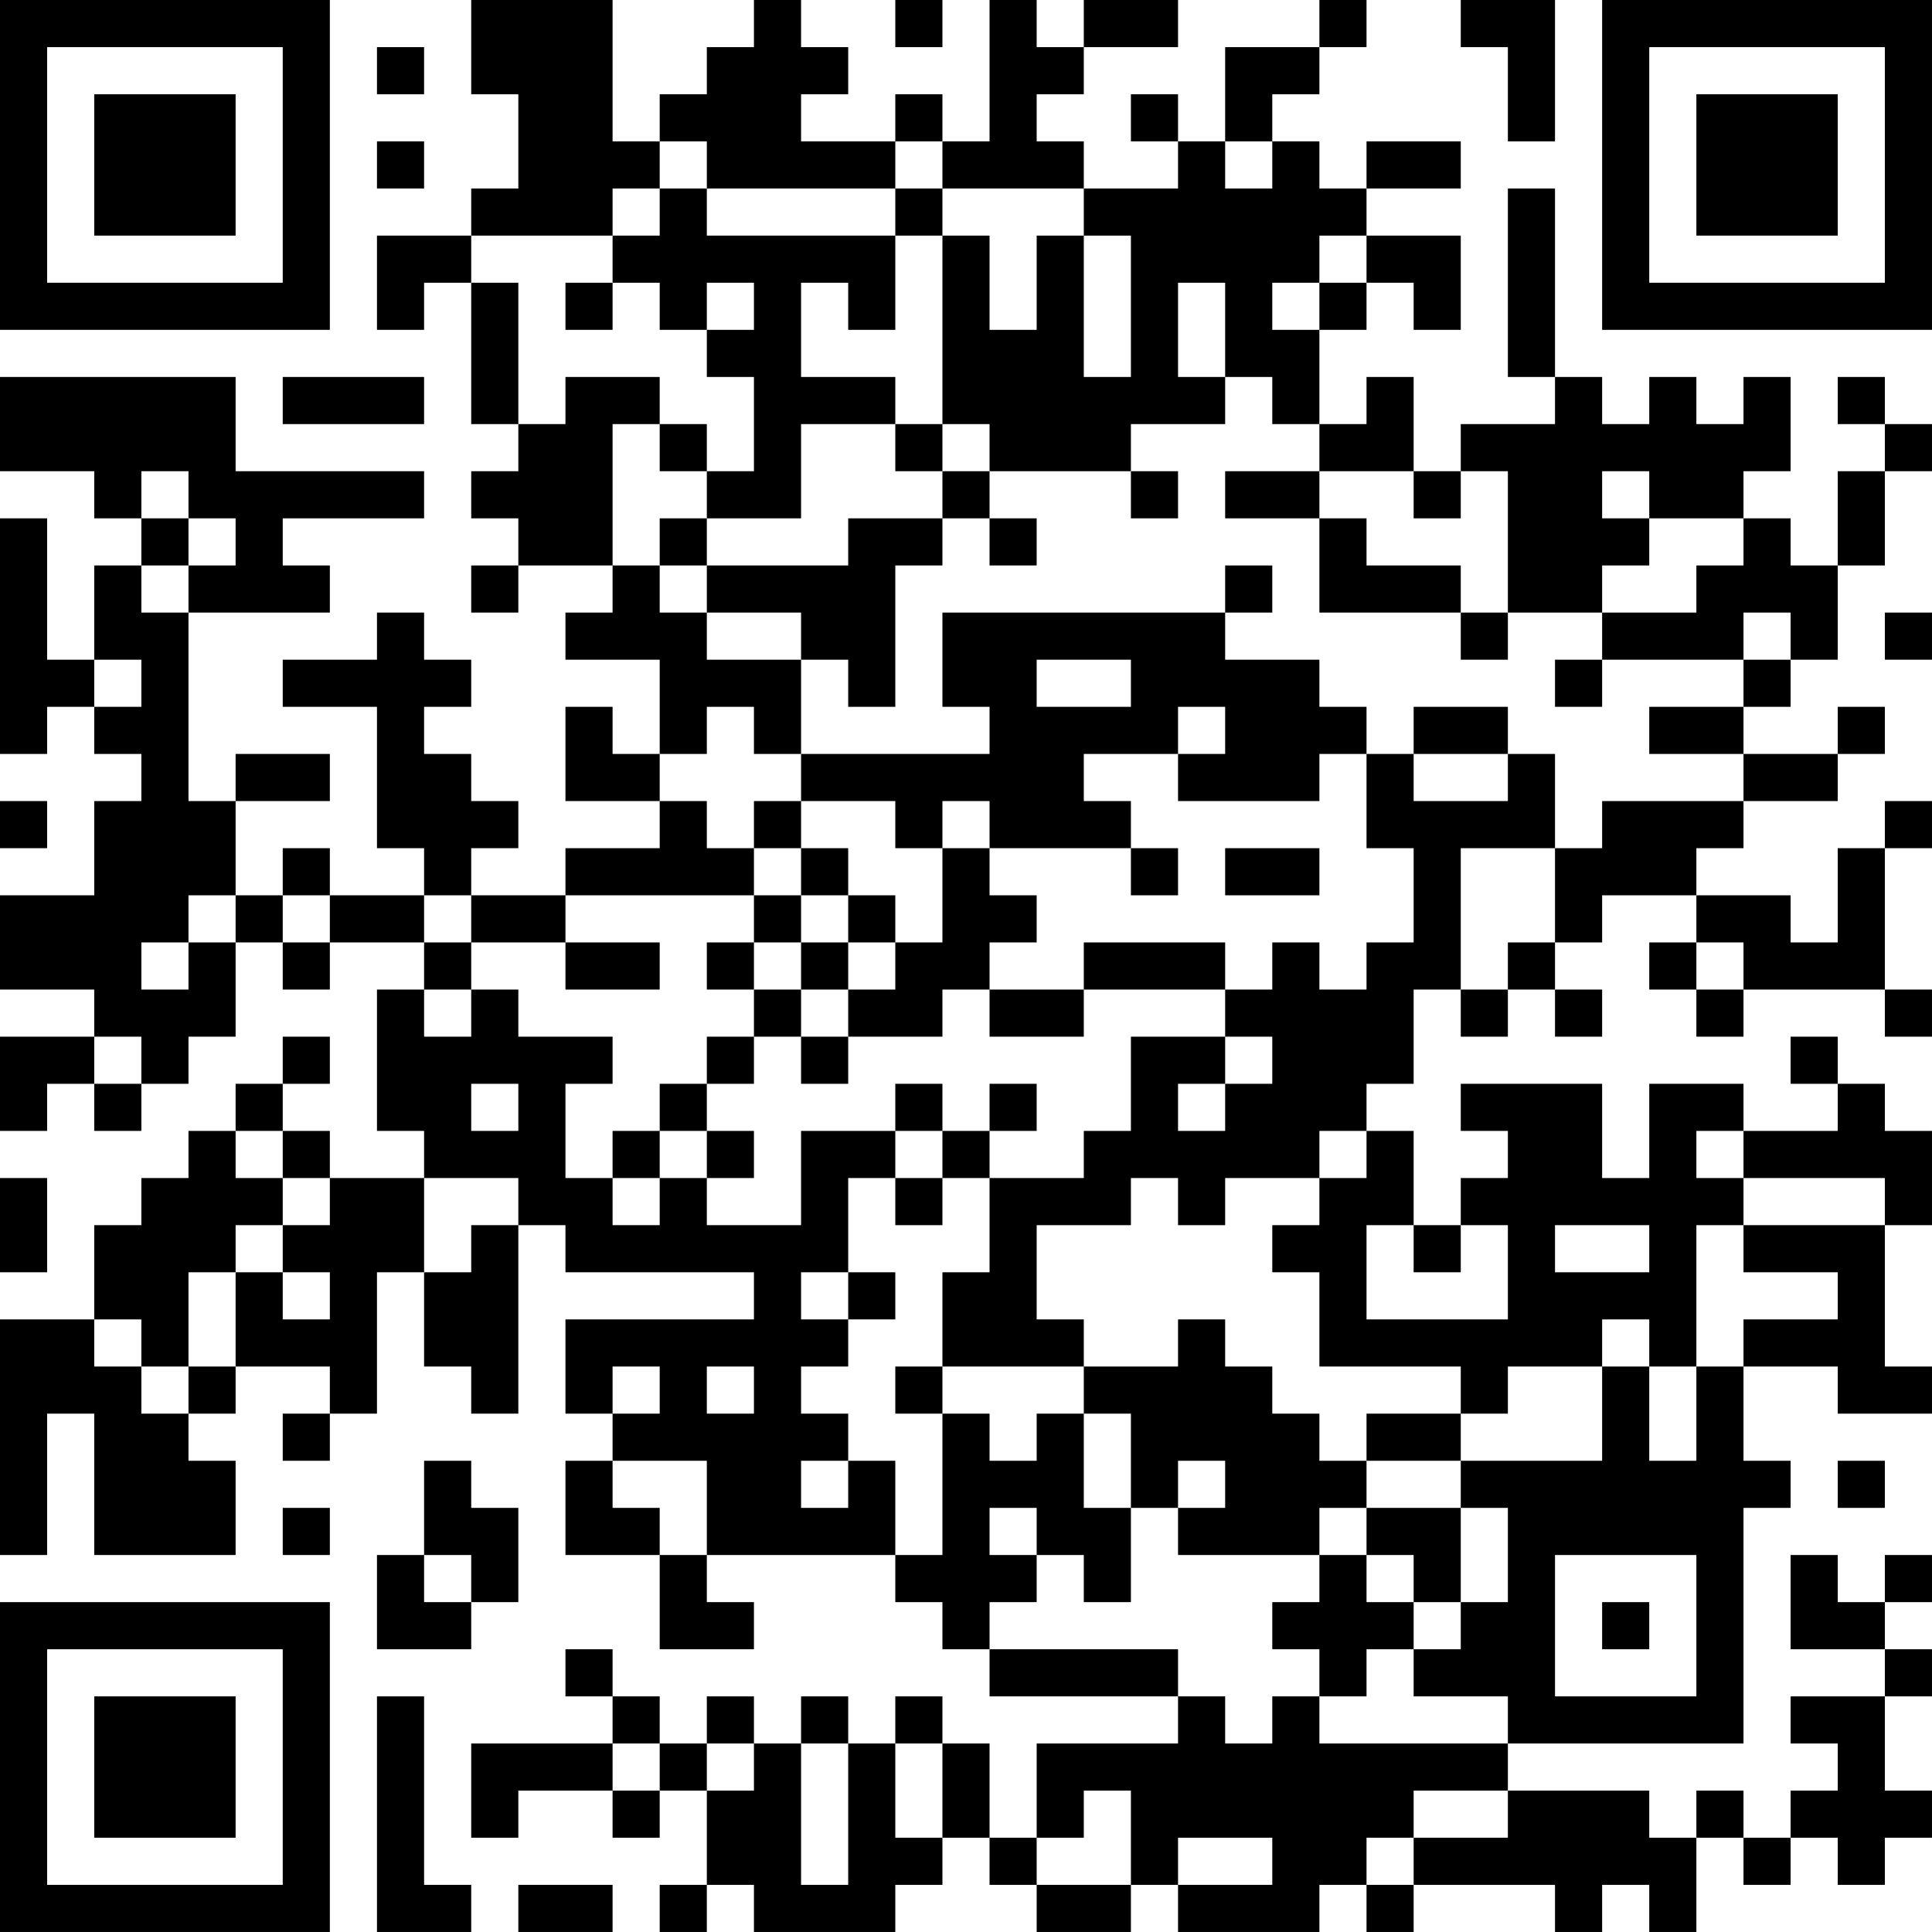 <?xml version="1.0" encoding="UTF-8"?>
<svg xmlns="http://www.w3.org/2000/svg" version="1.1" width="300" height="300" viewBox="0 0 300 300"><rect x="0" y="0" width="300" height="300" fill="#ffffff"/><g transform="scale(7.317)"><g transform="translate(0,0)"><path fill-rule="evenodd" d="M10 0L10 2L11 2L11 4L10 4L10 5L8 5L8 7L9 7L9 6L10 6L10 9L11 9L11 10L10 10L10 11L11 11L11 12L10 12L10 13L11 13L11 12L13 12L13 13L12 13L12 14L14 14L14 16L13 16L13 15L12 15L12 17L14 17L14 18L12 18L12 19L10 19L10 18L11 18L11 17L10 17L10 16L9 16L9 15L10 15L10 14L9 14L9 13L8 13L8 14L6 14L6 15L8 15L8 18L9 18L9 19L7 19L7 18L6 18L6 19L5 19L5 17L7 17L7 16L5 16L5 17L4 17L4 13L7 13L7 12L6 12L6 11L9 11L9 10L5 10L5 8L0 8L0 10L2 10L2 11L3 11L3 12L2 12L2 14L1 14L1 11L0 11L0 16L1 16L1 15L2 15L2 16L3 16L3 17L2 17L2 19L0 19L0 21L2 21L2 22L0 22L0 24L1 24L1 23L2 23L2 24L3 24L3 23L4 23L4 22L5 22L5 20L6 20L6 21L7 21L7 20L9 20L9 21L8 21L8 24L9 24L9 25L7 25L7 24L6 24L6 23L7 23L7 22L6 22L6 23L5 23L5 24L4 24L4 25L3 25L3 26L2 26L2 28L0 28L0 33L1 33L1 30L2 30L2 33L5 33L5 31L4 31L4 30L5 30L5 29L7 29L7 30L6 30L6 31L7 31L7 30L8 30L8 27L9 27L9 29L10 29L10 30L11 30L11 26L12 26L12 27L16 27L16 28L12 28L12 30L13 30L13 31L12 31L12 33L14 33L14 35L16 35L16 34L15 34L15 33L19 33L19 34L20 34L20 35L21 35L21 36L25 36L25 37L22 37L22 39L21 39L21 37L20 37L20 36L19 36L19 37L18 37L18 36L17 36L17 37L16 37L16 36L15 36L15 37L14 37L14 36L13 36L13 35L12 35L12 36L13 36L13 37L10 37L10 39L11 39L11 38L13 38L13 39L14 39L14 38L15 38L15 40L14 40L14 41L15 41L15 40L16 40L16 41L19 41L19 40L20 40L20 39L21 39L21 40L22 40L22 41L24 41L24 40L25 40L25 41L28 41L28 40L29 40L29 41L30 41L30 40L33 40L33 41L34 41L34 40L35 40L35 41L36 41L36 39L37 39L37 40L38 40L38 39L39 39L39 40L40 40L40 39L41 39L41 38L40 38L40 36L41 36L41 35L40 35L40 34L41 34L41 33L40 33L40 34L39 34L39 33L38 33L38 35L40 35L40 36L38 36L38 37L39 37L39 38L38 38L38 39L37 39L37 38L36 38L36 39L35 39L35 38L32 38L32 37L37 37L37 32L38 32L38 31L37 31L37 29L39 29L39 30L41 30L41 29L40 29L40 26L41 26L41 24L40 24L40 23L39 23L39 22L38 22L38 23L39 23L39 24L37 24L37 23L35 23L35 25L34 25L34 23L31 23L31 24L32 24L32 25L31 25L31 26L30 26L30 24L29 24L29 23L30 23L30 21L31 21L31 22L32 22L32 21L33 21L33 22L34 22L34 21L33 21L33 20L34 20L34 19L36 19L36 20L35 20L35 21L36 21L36 22L37 22L37 21L40 21L40 22L41 22L41 21L40 21L40 18L41 18L41 17L40 17L40 18L39 18L39 20L38 20L38 19L36 19L36 18L37 18L37 17L39 17L39 16L40 16L40 15L39 15L39 16L37 16L37 15L38 15L38 14L39 14L39 12L40 12L40 10L41 10L41 9L40 9L40 8L39 8L39 9L40 9L40 10L39 10L39 12L38 12L38 11L37 11L37 10L38 10L38 8L37 8L37 9L36 9L36 8L35 8L35 9L34 9L34 8L33 8L33 4L32 4L32 8L33 8L33 9L31 9L31 10L30 10L30 8L29 8L29 9L28 9L28 7L29 7L29 6L30 6L30 7L31 7L31 5L29 5L29 4L31 4L31 3L29 3L29 4L28 4L28 3L27 3L27 2L28 2L28 1L29 1L29 0L28 0L28 1L26 1L26 3L25 3L25 2L24 2L24 3L25 3L25 4L23 4L23 3L22 3L22 2L23 2L23 1L25 1L25 0L23 0L23 1L22 1L22 0L21 0L21 3L20 3L20 2L19 2L19 3L17 3L17 2L18 2L18 1L17 1L17 0L16 0L16 1L15 1L15 2L14 2L14 3L13 3L13 0ZM19 0L19 1L20 1L20 0ZM31 0L31 1L32 1L32 3L33 3L33 0ZM8 1L8 2L9 2L9 1ZM8 3L8 4L9 4L9 3ZM14 3L14 4L13 4L13 5L10 5L10 6L11 6L11 9L12 9L12 8L14 8L14 9L13 9L13 12L14 12L14 13L15 13L15 14L17 14L17 16L16 16L16 15L15 15L15 16L14 16L14 17L15 17L15 18L16 18L16 19L12 19L12 20L10 20L10 19L9 19L9 20L10 20L10 21L9 21L9 22L10 22L10 21L11 21L11 22L13 22L13 23L12 23L12 25L13 25L13 26L14 26L14 25L15 25L15 26L17 26L17 24L19 24L19 25L18 25L18 27L17 27L17 28L18 28L18 29L17 29L17 30L18 30L18 31L17 31L17 32L18 32L18 31L19 31L19 33L20 33L20 30L21 30L21 31L22 31L22 30L23 30L23 32L24 32L24 34L23 34L23 33L22 33L22 32L21 32L21 33L22 33L22 34L21 34L21 35L25 35L25 36L26 36L26 37L27 37L27 36L28 36L28 37L32 37L32 36L30 36L30 35L31 35L31 34L32 34L32 32L31 32L31 31L34 31L34 29L35 29L35 31L36 31L36 29L37 29L37 28L39 28L39 27L37 27L37 26L40 26L40 25L37 25L37 24L36 24L36 25L37 25L37 26L36 26L36 29L35 29L35 28L34 28L34 29L32 29L32 30L31 30L31 29L28 29L28 27L27 27L27 26L28 26L28 25L29 25L29 24L28 24L28 25L26 25L26 26L25 26L25 25L24 25L24 26L22 26L22 28L23 28L23 29L20 29L20 27L21 27L21 25L23 25L23 24L24 24L24 22L26 22L26 23L25 23L25 24L26 24L26 23L27 23L27 22L26 22L26 21L27 21L27 20L28 20L28 21L29 21L29 20L30 20L30 18L29 18L29 16L30 16L30 17L32 17L32 16L33 16L33 18L31 18L31 21L32 21L32 20L33 20L33 18L34 18L34 17L37 17L37 16L35 16L35 15L37 15L37 14L38 14L38 13L37 13L37 14L34 14L34 13L36 13L36 12L37 12L37 11L35 11L35 10L34 10L34 11L35 11L35 12L34 12L34 13L32 13L32 10L31 10L31 11L30 11L30 10L28 10L28 9L27 9L27 8L26 8L26 6L25 6L25 8L26 8L26 9L24 9L24 10L21 10L21 9L20 9L20 5L21 5L21 7L22 7L22 5L23 5L23 8L24 8L24 5L23 5L23 4L20 4L20 3L19 3L19 4L15 4L15 3ZM26 3L26 4L27 4L27 3ZM14 4L14 5L13 5L13 6L12 6L12 7L13 7L13 6L14 6L14 7L15 7L15 8L16 8L16 10L15 10L15 9L14 9L14 10L15 10L15 11L14 11L14 12L15 12L15 13L17 13L17 14L18 14L18 15L19 15L19 12L20 12L20 11L21 11L21 12L22 12L22 11L21 11L21 10L20 10L20 9L19 9L19 8L17 8L17 6L18 6L18 7L19 7L19 5L20 5L20 4L19 4L19 5L15 5L15 4ZM28 5L28 6L27 6L27 7L28 7L28 6L29 6L29 5ZM15 6L15 7L16 7L16 6ZM6 8L6 9L9 9L9 8ZM17 9L17 11L15 11L15 12L18 12L18 11L20 11L20 10L19 10L19 9ZM3 10L3 11L4 11L4 12L3 12L3 13L4 13L4 12L5 12L5 11L4 11L4 10ZM24 10L24 11L25 11L25 10ZM26 10L26 11L28 11L28 13L31 13L31 14L32 14L32 13L31 13L31 12L29 12L29 11L28 11L28 10ZM26 12L26 13L20 13L20 15L21 15L21 16L17 16L17 17L16 17L16 18L17 18L17 19L16 19L16 20L15 20L15 21L16 21L16 22L15 22L15 23L14 23L14 24L13 24L13 25L14 25L14 24L15 24L15 25L16 25L16 24L15 24L15 23L16 23L16 22L17 22L17 23L18 23L18 22L20 22L20 21L21 21L21 22L23 22L23 21L26 21L26 20L23 20L23 21L21 21L21 20L22 20L22 19L21 19L21 18L24 18L24 19L25 19L25 18L24 18L24 17L23 17L23 16L25 16L25 17L28 17L28 16L29 16L29 15L28 15L28 14L26 14L26 13L27 13L27 12ZM40 13L40 14L41 14L41 13ZM2 14L2 15L3 15L3 14ZM22 14L22 15L24 15L24 14ZM33 14L33 15L34 15L34 14ZM25 15L25 16L26 16L26 15ZM30 15L30 16L32 16L32 15ZM0 17L0 18L1 18L1 17ZM17 17L17 18L18 18L18 19L17 19L17 20L16 20L16 21L17 21L17 22L18 22L18 21L19 21L19 20L20 20L20 18L21 18L21 17L20 17L20 18L19 18L19 17ZM26 18L26 19L28 19L28 18ZM4 19L4 20L3 20L3 21L4 21L4 20L5 20L5 19ZM6 19L6 20L7 20L7 19ZM18 19L18 20L17 20L17 21L18 21L18 20L19 20L19 19ZM12 20L12 21L14 21L14 20ZM36 20L36 21L37 21L37 20ZM2 22L2 23L3 23L3 22ZM10 23L10 24L11 24L11 23ZM19 23L19 24L20 24L20 25L19 25L19 26L20 26L20 25L21 25L21 24L22 24L22 23L21 23L21 24L20 24L20 23ZM5 24L5 25L6 25L6 26L5 26L5 27L4 27L4 29L3 29L3 28L2 28L2 29L3 29L3 30L4 30L4 29L5 29L5 27L6 27L6 28L7 28L7 27L6 27L6 26L7 26L7 25L6 25L6 24ZM0 25L0 27L1 27L1 25ZM9 25L9 27L10 27L10 26L11 26L11 25ZM29 26L29 28L32 28L32 26L31 26L31 27L30 27L30 26ZM33 26L33 27L35 27L35 26ZM18 27L18 28L19 28L19 27ZM25 28L25 29L23 29L23 30L24 30L24 32L25 32L25 33L28 33L28 34L27 34L27 35L28 35L28 36L29 36L29 35L30 35L30 34L31 34L31 32L29 32L29 31L31 31L31 30L29 30L29 31L28 31L28 30L27 30L27 29L26 29L26 28ZM13 29L13 30L14 30L14 29ZM15 29L15 30L16 30L16 29ZM19 29L19 30L20 30L20 29ZM9 31L9 33L8 33L8 35L10 35L10 34L11 34L11 32L10 32L10 31ZM13 31L13 32L14 32L14 33L15 33L15 31ZM25 31L25 32L26 32L26 31ZM39 31L39 32L40 32L40 31ZM6 32L6 33L7 33L7 32ZM28 32L28 33L29 33L29 34L30 34L30 33L29 33L29 32ZM9 33L9 34L10 34L10 33ZM33 33L33 36L36 36L36 33ZM34 34L34 35L35 35L35 34ZM8 36L8 41L10 41L10 40L9 40L9 36ZM13 37L13 38L14 38L14 37ZM15 37L15 38L16 38L16 37ZM17 37L17 40L18 40L18 37ZM19 37L19 39L20 39L20 37ZM23 38L23 39L22 39L22 40L24 40L24 38ZM30 38L30 39L29 39L29 40L30 40L30 39L32 39L32 38ZM25 39L25 40L27 40L27 39ZM11 40L11 41L13 41L13 40ZM0 0L0 7L7 7L7 0ZM1 1L1 6L6 6L6 1ZM2 2L2 5L5 5L5 2ZM34 0L34 7L41 7L41 0ZM35 1L35 6L40 6L40 1ZM36 2L36 5L39 5L39 2ZM0 34L0 41L7 41L7 34ZM1 35L1 40L6 40L6 35ZM2 36L2 39L5 39L5 36Z" fill="#000000"/></g></g></svg>
